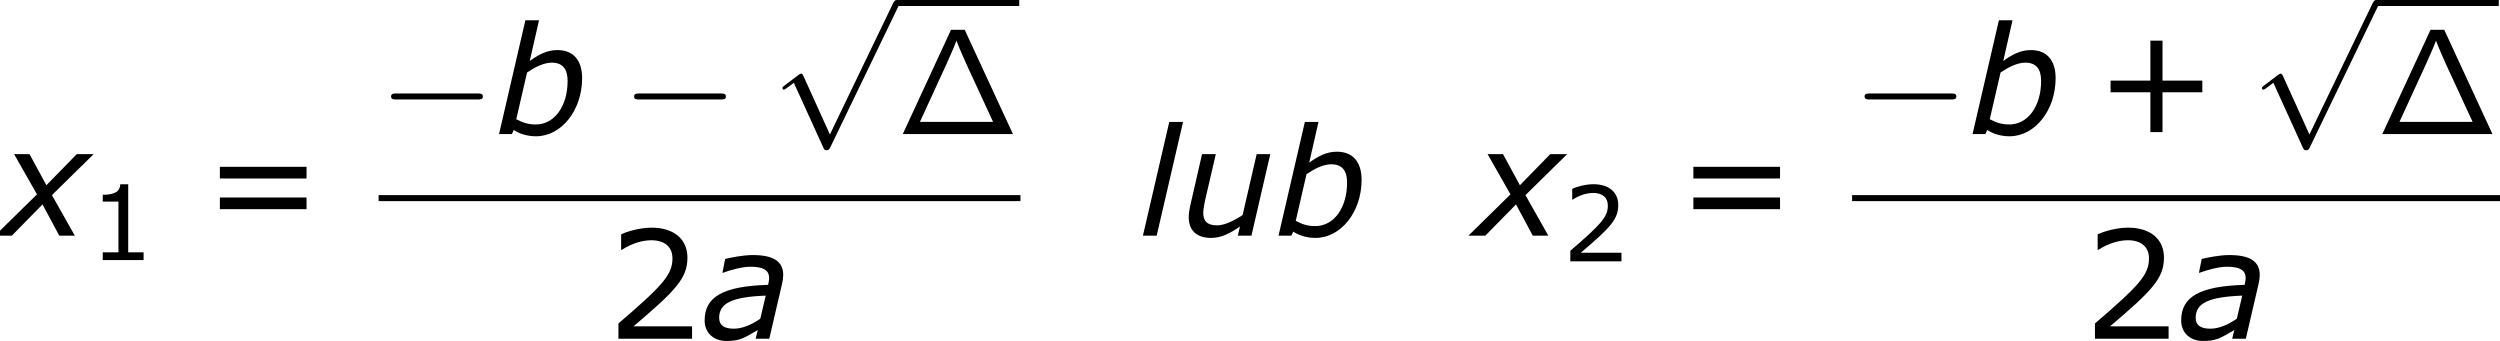 <?xml version='1.0' encoding='UTF-8'?>
<!-- This file was generated by dvisvgm 1.15.1 -->
<svg height='36.849pt' version='1.1' viewBox='-0.239 -0.23 269.761 36.849' width='269.761pt' xmlns='http://www.w3.org/2000/svg' xmlns:xlink='http://www.w3.org/1999/xlink'>
<defs>
<path d='M6.499 -9.956H5.193L0.588 0H11.104L6.499 -9.956ZM4.749 -6.657C5.251 -7.804 5.552 -8.45 5.71 -8.923C5.839 -8.579 5.997 -8.206 6.226 -7.661C6.398 -7.274 6.671 -6.642 6.757 -6.47L9.21 -1.162H2.224L4.749 -6.657Z' id='g0-1'/>
<path d='M9.454 -3.3C9.698 -3.3 9.956 -3.3 9.956 -3.587S9.698 -3.873 9.454 -3.873H1.693C1.449 -3.873 1.191 -3.873 1.191 -3.587S1.449 -3.3 1.693 -3.3H9.454Z' id='g3-0'/>
<path d='M5.581 12.266L3.056 6.685C2.955 6.456 2.884 6.456 2.841 6.456C2.826 6.456 2.754 6.456 2.597 6.571L1.234 7.603C1.047 7.747 1.047 7.79 1.047 7.833C1.047 7.905 1.09 7.991 1.191 7.991C1.277 7.991 1.521 7.79 1.679 7.675C1.765 7.603 1.98 7.446 2.138 7.331L4.964 13.543C5.064 13.772 5.136 13.772 5.265 13.772C5.48 13.772 5.523 13.686 5.624 13.485L12.137 0C12.237 -0.201 12.237 -0.258 12.237 -0.287C12.237 -0.43 12.123 -0.574 11.95 -0.574C11.836 -0.574 11.735 -0.502 11.62 -0.273L5.581 12.266Z' id='g3-112'/>
<use id='g7-43' transform='scale(1.44)' xlink:href='#g5-43'/>
<use id='g7-50' transform='scale(1.44)' xlink:href='#g5-50'/>
<use id='g7-61' transform='scale(1.44)' xlink:href='#g5-61'/>
<path d='M6.103 -4.116L5.588 -1.915C4.831 -1.386 3.916 -0.958 3.059 -0.958C2.101 -0.958 1.658 -1.315 1.658 -1.987C1.658 -3.402 2.873 -3.988 6.103 -4.116ZM5.345 -0.829L5.145 0H6.446L7.675 -5.288C7.732 -5.546 7.775 -5.846 7.775 -6.089C7.775 -7.404 6.803 -7.99 4.874 -7.99C3.93 -7.99 2.758 -7.747 2.23 -7.618L1.972 -6.303H2.044C2.673 -6.546 3.845 -6.875 4.631 -6.875C5.889 -6.875 6.432 -6.546 6.432 -5.774C6.403 -5.488 6.403 -5.46 6.332 -5.145C2.044 -5.017 0.272 -4.016 0.272 -1.744C0.272 -0.572 1.115 0.214 2.358 0.214C3.573 0.214 3.959 -0.014 5.345 -0.829Z' id='g2-97'/>
<path d='M8.318 -5.331C8.318 -7.032 7.489 -8.018 5.96 -8.018C4.96 -8.018 4.173 -7.589 3.316 -6.975L4.202 -10.862H2.901L0.386 0H1.615L1.787 -0.386C2.358 -0.014 3.087 0.214 3.916 0.214C6.346 0.214 8.318 -2.273 8.318 -5.331ZM6.932 -5.074C6.932 -2.658 5.674 -0.915 3.902 -0.915C3.13 -0.915 2.63 -1.101 2.03 -1.415L3.059 -5.874C3.773 -6.36 4.645 -6.818 5.417 -6.818C6.475 -6.818 6.932 -6.189 6.932 -5.074Z' id='g2-98'/>
<path d='M4.231 -10.862H2.916L0.4 0H1.715L4.231 -10.862Z' id='g2-108'/>
<path d='M8.647 -7.789H7.346L6.003 -1.972C5.245 -1.458 4.273 -0.986 3.587 -0.986C2.616 -0.986 2.244 -1.386 2.244 -2.187C2.244 -2.458 2.344 -2.987 2.415 -3.359L3.445 -7.789H2.13L0.972 -2.73C0.9 -2.358 0.858 -2.087 0.858 -1.772C0.858 -0.472 1.644 0.214 2.987 0.214C3.945 0.214 4.745 -0.186 5.746 -0.872L5.546 0H6.846L8.647 -7.789Z' id='g2-117'/>
<path d='M3.53 -3.945L-0.486 0H1.129L4.059 -2.987L5.66 0H7.146L4.96 -3.873L8.947 -7.789H7.332L4.431 -4.817L2.816 -7.789H1.343L3.53 -3.945Z' id='g2-120'/>
<path d='M7.107 -2.769V-3.543H4.466V-6.193H3.662V-3.543H1.022V-2.769H3.662V-0.129H4.466V-2.769H7.107Z' id='g5-43'/>
<path d='M5.251 0V-0.734H3.782V-7.236H3.027C2.988 -6.531 2.491 -6.233 1.35 -6.233V-5.578H2.849V-0.734H1.35V0H5.251Z' id='g5-49'/>
<path d='M5.667 0V-0.824H1.787C4.576 -3.196 5.36 -4 5.36 -5.38C5.36 -6.6 4.466 -7.365 2.988 -7.365C2.273 -7.365 1.419 -7.146 0.963 -6.918V-5.896H1.012C1.658 -6.322 2.382 -6.531 2.968 -6.531C3.851 -6.531 4.367 -6.084 4.367 -5.33C4.367 -4.248 3.732 -3.543 0.784 -1.012V0H5.667Z' id='g5-50'/>
<path d='M6.938 -3.792V-4.566H1.191V-3.792H6.938ZM6.938 -1.757V-2.531H1.191V-1.757H6.938Z' id='g5-61'/>
</defs>
<g id='page1' transform='matrix(1.13 0 0 1.13 -63.986 -61.671)'>
<use x='56.413' xlink:href='#g2-120' y='76.877'/>
<use x='64.874' xlink:href='#g5-49' y='79.204'/>
<use x='75.694' xlink:href='#g7-61' y='76.877'/>
<use x='92.566' xlink:href='#g3-0' y='67.172'/>
<use x='103.682' xlink:href='#g2-98' y='67.172'/>
<use x='115.774' xlink:href='#g3-0' y='67.172'/>
<use x='130.079' xlink:href='#g3-112' y='54.946'/>
<rect height='0.574' width='11.706' x='142.034' y='54.372'/>
<use x='142.034' xlink:href='#g0-1' y='67.172'/>
<rect height='0.574' width='61.291' x='92.566' y='73.004'/>
<use x='114.338' xlink:href='#g7-50' y='86.718'/>
<use x='123.428' xlink:href='#g2-97' y='86.718'/>
<use x='165.152' xlink:href='#g2-108' y='76.877'/>
<use x='169.068' xlink:href='#g2-117' y='76.877'/>
<use x='178.115' xlink:href='#g2-98' y='76.877'/>
<use x='197.119' xlink:href='#g2-120' y='76.877'/>
<use x='205.581' xlink:href='#g5-50' y='79.328'/>
<use x='216.4' xlink:href='#g7-61' y='76.877'/>
<use x='233.272' xlink:href='#g3-0' y='67.172'/>
<use x='244.388' xlink:href='#g2-98' y='67.172'/>
<use x='256.481' xlink:href='#g7-43' y='67.172'/>
<use x='271.36' xlink:href='#g3-112' y='54.946'/>
<rect height='0.574' width='11.706' x='283.315' y='54.372'/>
<use x='283.315' xlink:href='#g0-1' y='67.172'/>
<rect height='0.574' width='61.868' x='233.272' y='73.004'/>
<use x='255.333' xlink:href='#g7-50' y='86.718'/>
<use x='264.423' xlink:href='#g2-97' y='86.718'/>
</g>
</svg>

